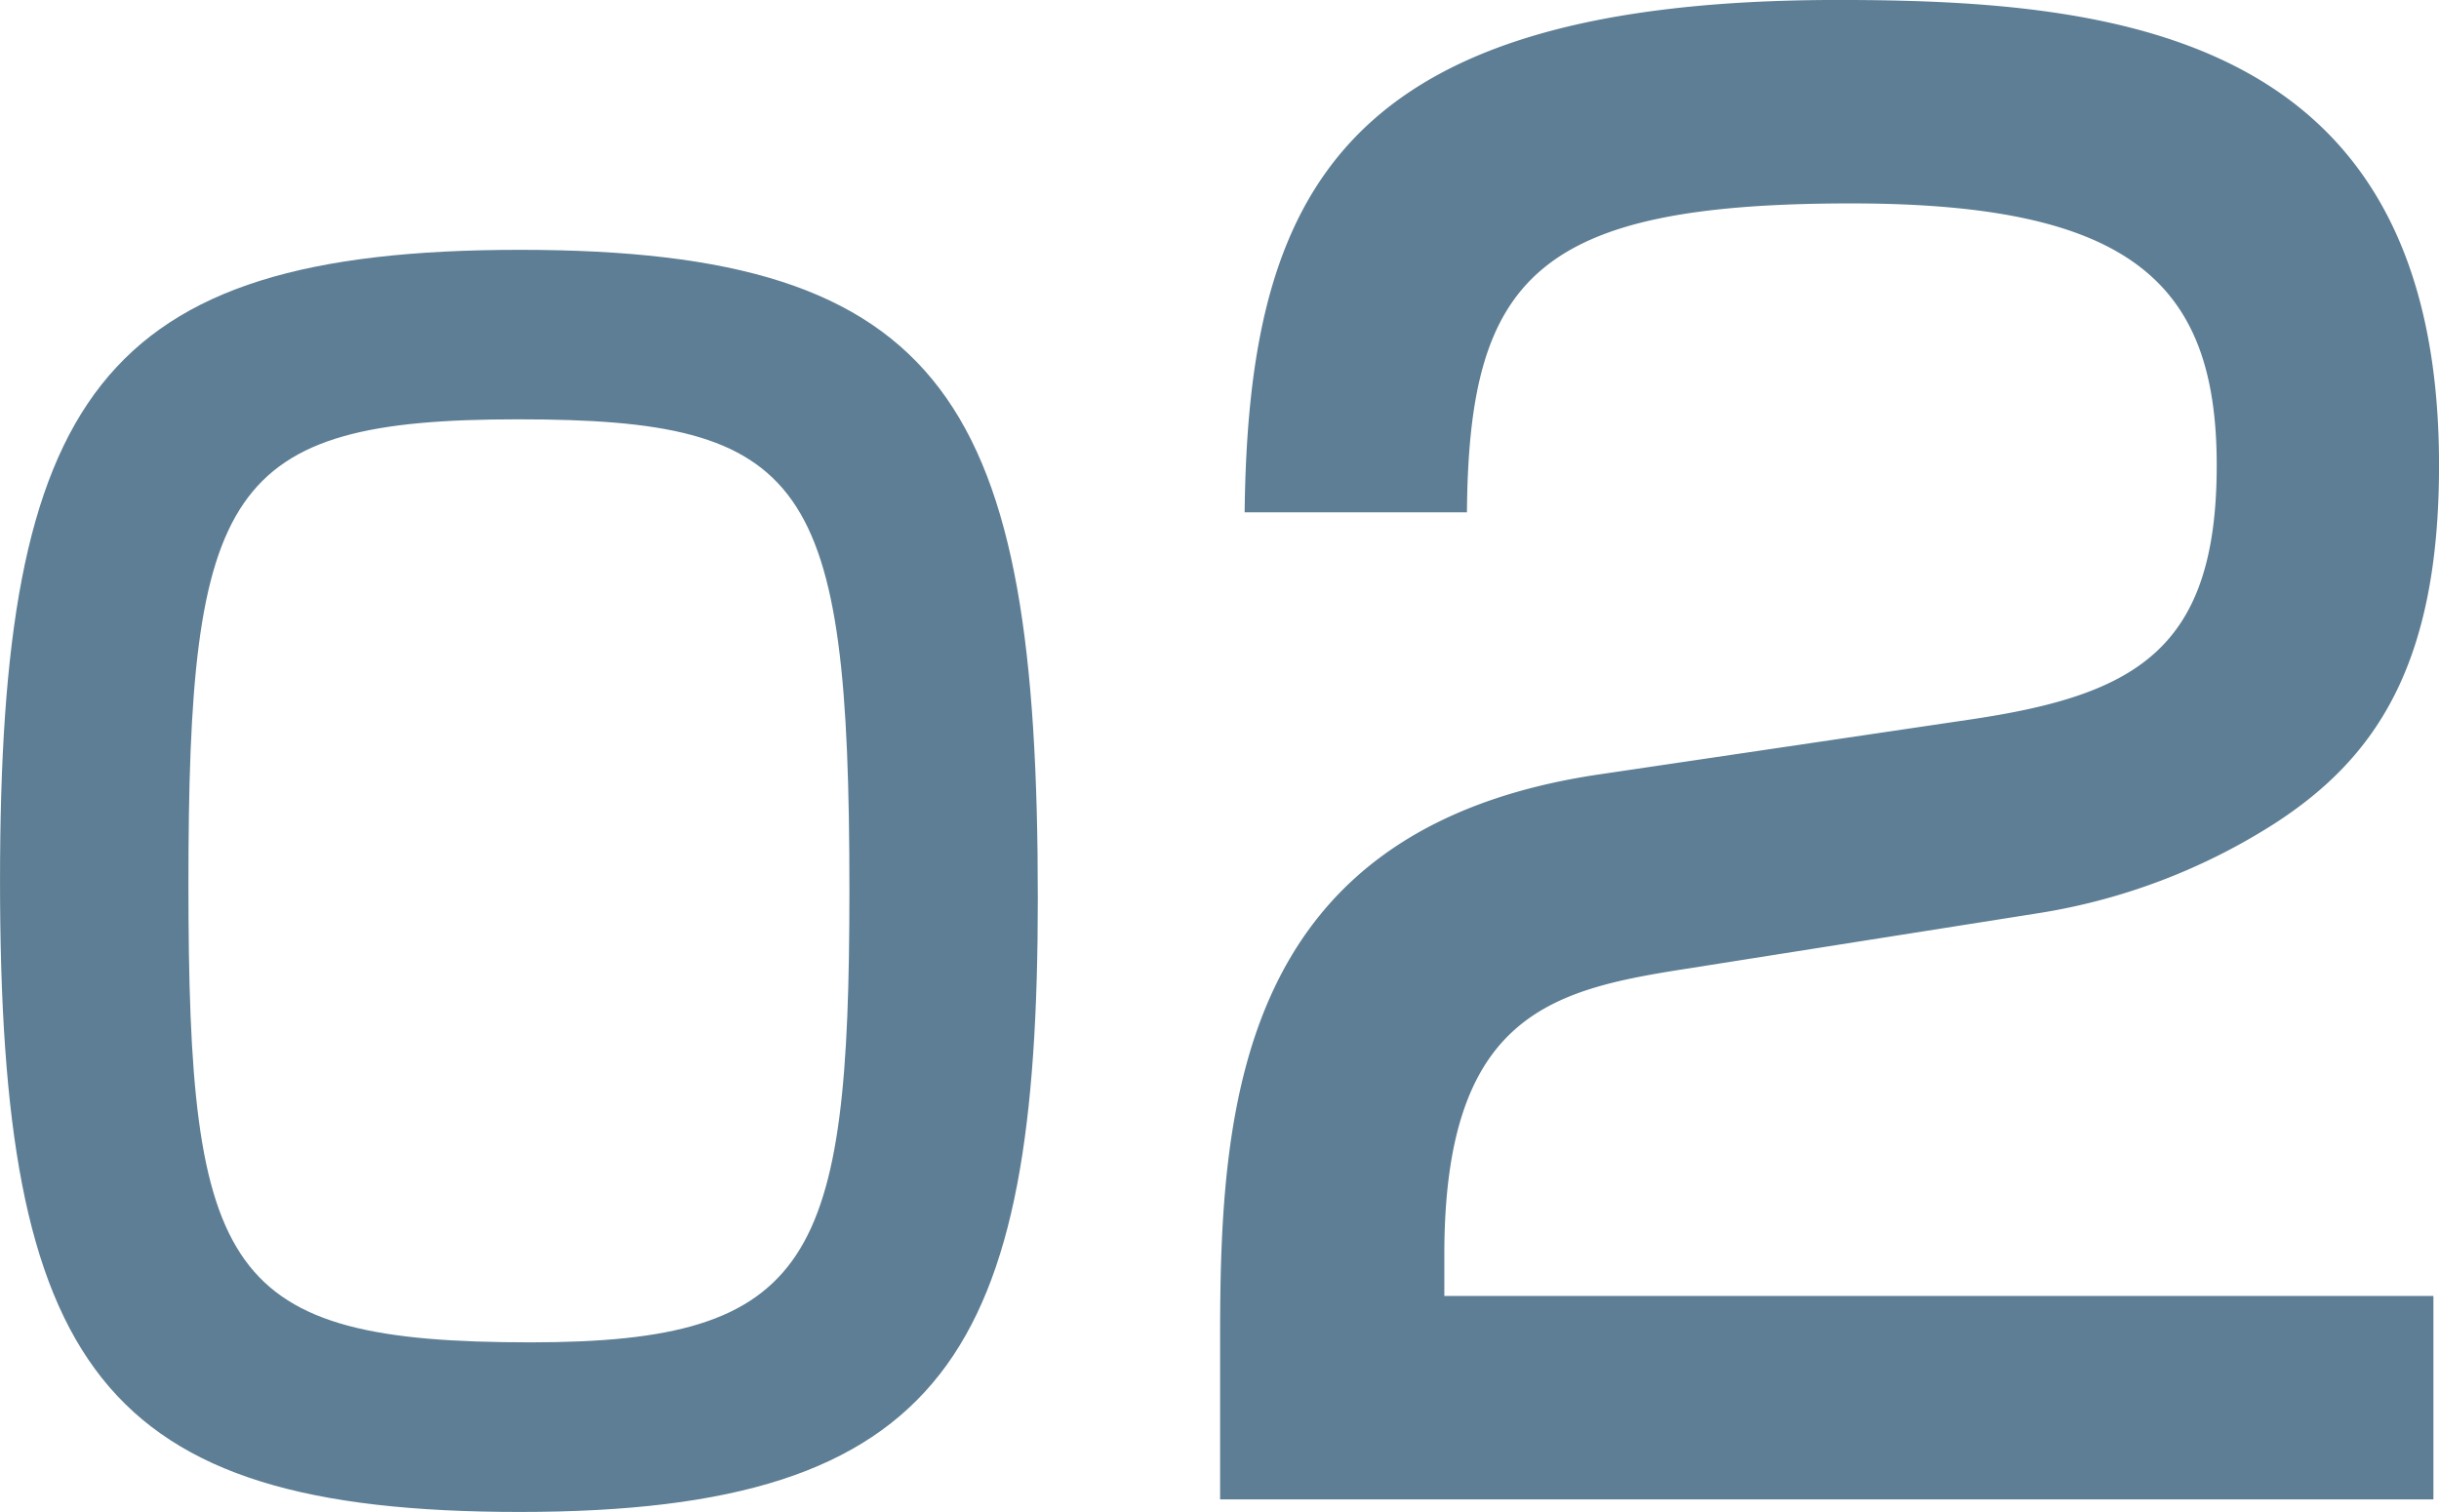 <svg xmlns="http://www.w3.org/2000/svg" width="77.677" height="48.158" viewBox="0 0 77.677 48.158"><g transform="translate(-605.335 -1842.844)"><path d="M638.387,1871.451c0,14.4-2.85,19.551-16.5,19.551-13.4,0-16.551-4.65-16.551-20.1,0-15.351,3.1-20.1,16.551-20.1C635.537,1850.8,638.387,1855.7,638.387,1871.451ZM611.336,1871c0,12.452,1.149,14.6,10.9,14.6,9,0,10.151-2.6,10.151-14.4,0-13.1-1.35-15-10.551-15C612.535,1856.2,611.336,1858.4,611.336,1871Z" fill="#5d7e94"/><path d="M658.773,1873.743c-4.14.66-7.439,1.559-7.439,9.059v1.321h31.5v6.479H644.193v-5.22c0-7.439.6-16.2,12.12-17.879l11.759-1.74c5.28-.78,7.861-2.22,7.861-8.1,0-5.821-2.76-8.34-11.64-8.34-10.02,0-12.18,2.34-12.239,9.84h-7.08c.12-10.2,3.059-16.32,18.9-16.32,9.06,0,19.139,1.14,19.139,14.82,0,6.3-1.98,9.3-5.219,11.4a19.647,19.647,0,0,1-7.62,2.88Z" fill="#5d7e94"/></g></svg>
